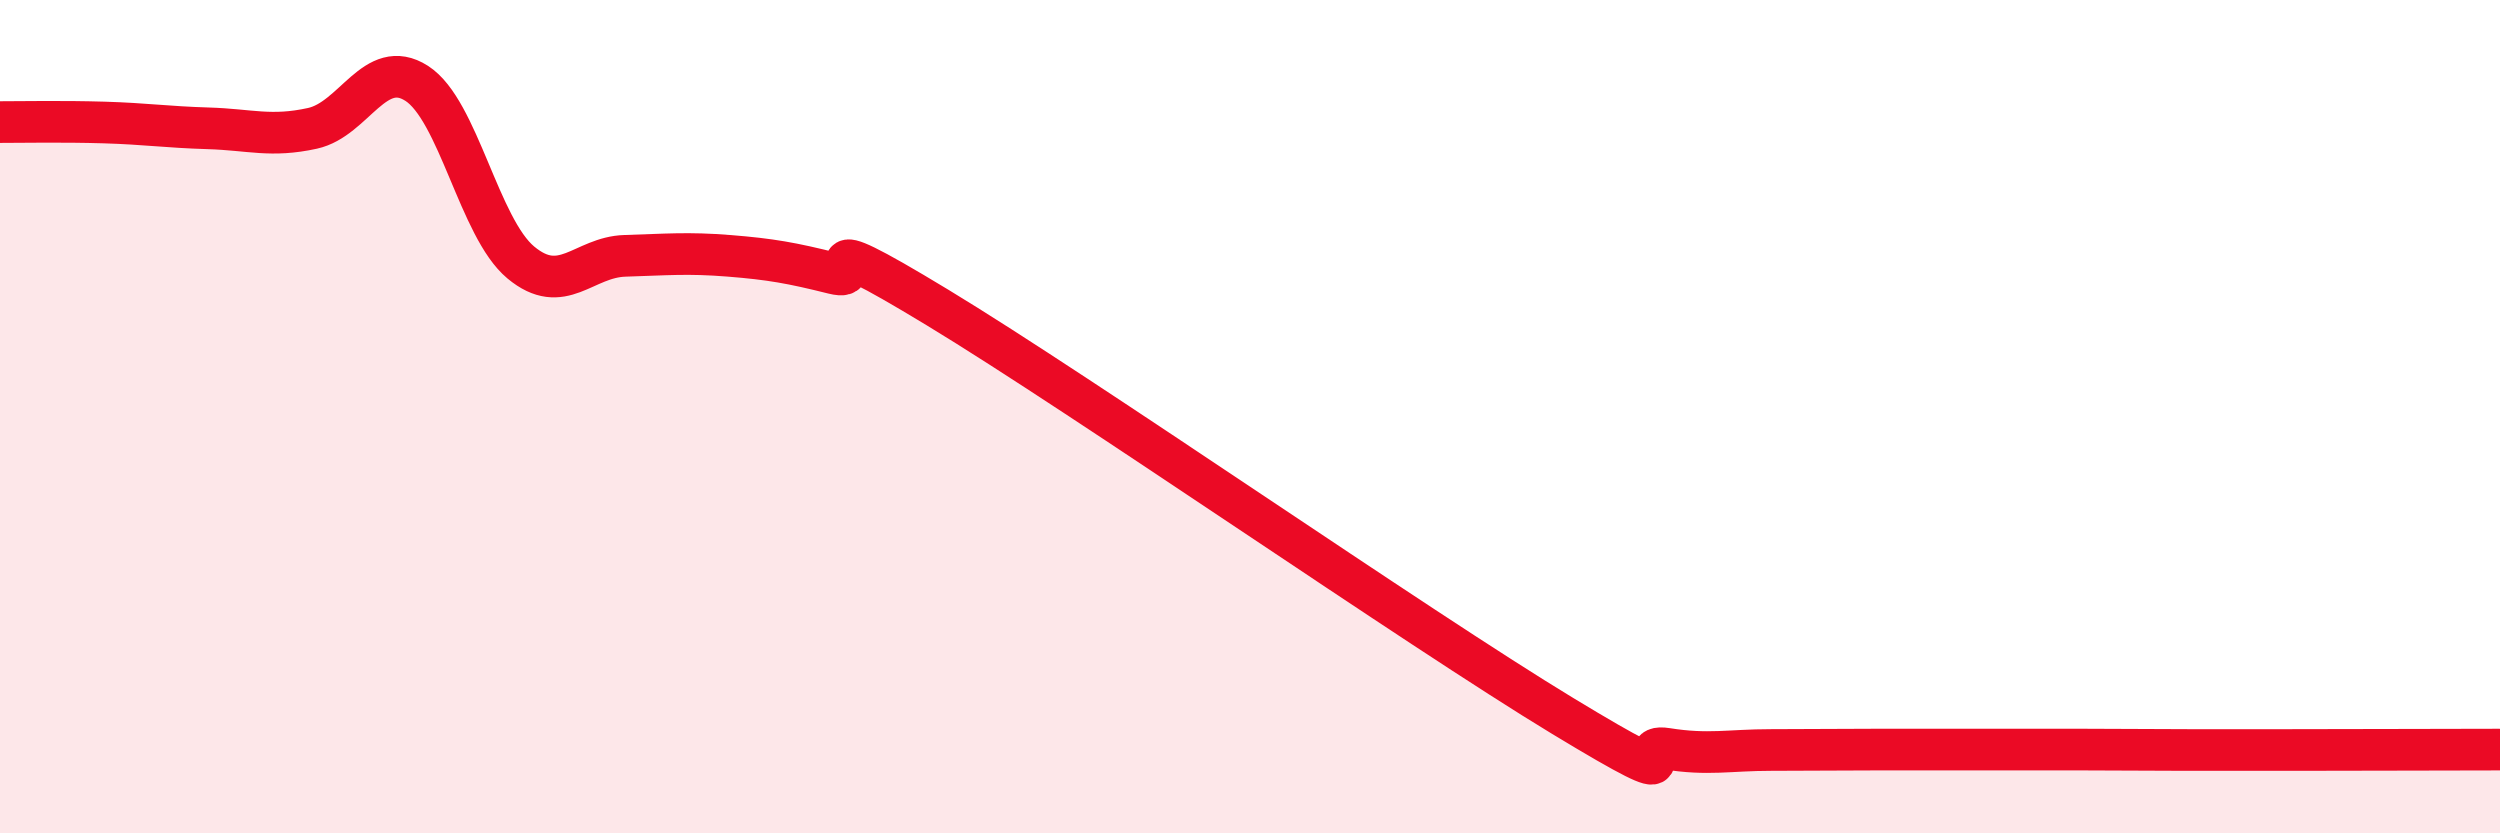 
    <svg width="60" height="20" viewBox="0 0 60 20" xmlns="http://www.w3.org/2000/svg">
      <path
        d="M 0,2.93 C 0.5,2.93 1.5,2.91 2.5,2.94 C 3.5,2.97 4,3.05 5,3.08 C 6,3.11 6.5,3.3 7.5,3.08 C 8.5,2.86 9,1.36 10,2 C 11,2.64 11.5,5.47 12.5,6.3 C 13.5,7.13 14,6.17 15,6.14 C 16,6.11 16.5,6.06 17.5,6.14 C 18.5,6.22 19,6.31 20,6.56 C 21,6.81 19,5.26 22.5,7.38 C 26,9.5 34,15.06 37.5,17.18 C 41,19.3 39,17.81 40,17.97 C 41,18.13 41.5,18 42.5,18 C 43.5,18 44,17.99 45,17.99 C 46,17.99 46.5,17.99 47.5,17.99 C 48.5,17.99 49,17.99 50,17.99 C 51,17.99 51.5,18 52.5,18 C 53.5,18 53.5,18 55,18 C 56.5,18 59,17.99 60,17.99L60 20L0 20Z"
        fill="#EB0A25"
        opacity="0.1"
        stroke-linecap="round"
        stroke-linejoin="round"
      />
      <path
        d="M 0,2.93 C 0.5,2.93 1.5,2.91 2.5,2.94 C 3.5,2.97 4,3.05 5,3.08 C 6,3.11 6.5,3.3 7.5,3.08 C 8.5,2.86 9,1.36 10,2 C 11,2.64 11.5,5.47 12.5,6.3 C 13.5,7.13 14,6.17 15,6.14 C 16,6.11 16.5,6.06 17.5,6.14 C 18.5,6.22 19,6.31 20,6.56 C 21,6.81 19,5.26 22.5,7.38 C 26,9.5 34,15.06 37.5,17.18 C 41,19.3 39,17.81 40,17.97 C 41,18.13 41.5,18 42.5,18 C 43.5,18 44,17.99 45,17.99 C 46,17.99 46.5,17.99 47.5,17.99 C 48.5,17.99 49,17.99 50,17.99 C 51,17.99 51.5,18 52.5,18 C 53.5,18 53.5,18 55,18 C 56.5,18 59,17.99 60,17.99"
        stroke="#EB0A25"
        stroke-width="1"
        fill="none"
        stroke-linecap="round"
        stroke-linejoin="round"
      />
    </svg>
  